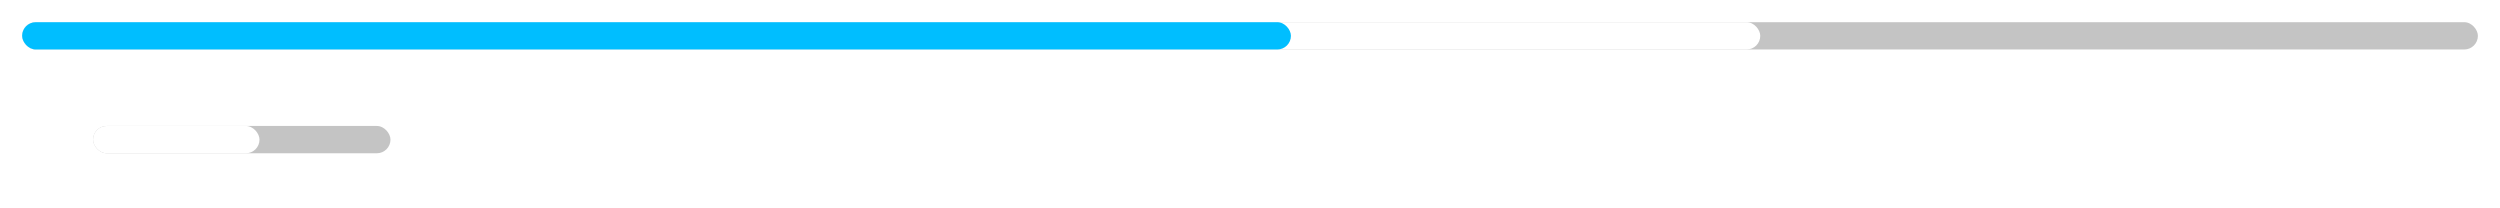 <svg width="924" height="77" viewBox="0 0 924 77" fill="none" xmlns="http://www.w3.org/2000/svg">
    <defs/>
    <g filter="url(#filter0_d)">
        <rect x="8.17" y="6.198" width="907.66" height="10.094" rx="5.047" fill="#C4C4C4"/>
        <rect x="8.17" y="6.198" width="642.421" height="10.094" rx="5.047" fill="#fff"/>
        <rect x="8.17" y="6.198" width="468.957" height="10.094" rx="5.047" fill="#00BEFF"/>
    </g>
    <g filter="url(#filter1_d)" fill="#fff">
        <path fill-rule="evenodd" clip-rule="evenodd" d="M17.753 41.611a.84.84 0 01.474.758v13.46a.843.843 0 01-.475.758.836.836 0 01-.886-.101l-3.96-3.18H9.008a.837.837 0 01-.838-.841v-6.731a.843.843 0 01.838-.841h3.898l3.96-3.18a.836.836 0 01.887-.102z"/>
        <path d="M21.089 54.453a7.55 7.55 0 002.209-5.354 7.573 7.573 0 00-2.21-5.354l-1.184 1.19a5.874 5.874 0 011.718 4.164 5.889 5.889 0 01-1.718 4.165l1.185 1.19z"/>
    </g>
    <g filter="url(#filter2_d)">
        <rect x="34.392" y="44.556" width="109.928" height="10.094" rx="5.047" fill="#C4C4C4"/>
        <rect x="34.392" y="44.556" width="61.519" height="10.094" rx="5.047" fill="#fff"/>
    </g>
    <g filter="url(#filter3_d)">
        <path fill-rule="evenodd" clip-rule="evenodd" d="M439.813 70.802a20.16 20.16 0 0014.262-5.914 20.197 20.197 0 000-28.551 20.16 20.16 0 00-28.525 0 20.2 20.2 0 000 28.551 20.161 20.161 0 0014.263 5.914zm-1.122-27.336a2.52 2.52 0 00-3.921 2.1V55.66a2.522 2.522 0 003.921 2.1l7.564-5.047a2.526 2.526 0 000-4.2l-7.564-5.047z" fill="#fff"/>
        <g filter="url(#filter4_d)">
            <path d="M476.234 52.081h1.381v1.033h-1.381v2.31h-1.271v-2.31h-4.533v-.745l4.457-6.898h1.347v6.61zm-4.368 0h3.097v-4.88l-.151.273-2.946 4.608zm8.729-2.248h.951c.597-.01 1.066-.167 1.408-.472.342-.305.513-.718.513-1.237 0-1.167-.582-1.75-1.744-1.75-.547 0-.984.157-1.312.471-.324.31-.485.723-.485 1.238h-1.265c0-.789.287-1.443.861-1.962.579-.525 1.313-.787 2.201-.787.939 0 1.675.249 2.208.746.534.496.8 1.187.8 2.07 0 .434-.141.853-.424 1.259a2.516 2.516 0 01-1.141.909c.547.173.968.46 1.264.861.301.401.452.891.452 1.47 0 .893-.292 1.602-.875 2.126-.584.524-1.343.786-2.277.786-.934 0-1.695-.253-2.283-.759-.583-.506-.875-1.173-.875-2.003h1.271c0 .524.171.944.513 1.258.342.315.8.472 1.374.472.611 0 1.078-.16 1.402-.479.323-.319.485-.777.485-1.374 0-.579-.178-1.023-.533-1.333-.356-.31-.868-.47-1.538-.478h-.951v-1.032zm6.112 4.928c0-.219.064-.4.191-.547.132-.145.328-.218.588-.218.26 0 .456.072.588.218a.767.767 0 01.205.547c0 .21-.068.385-.205.527-.132.14-.328.212-.588.212-.26 0-.456-.071-.588-.212a.759.759 0 01-.191-.527zm.007-6.036c0-.219.063-.4.191-.547.132-.146.328-.218.588-.218.26 0 .456.072.588.218a.772.772 0 01.205.547.73.73 0 01-.205.526c-.132.142-.328.212-.588.212-.26 0-.456-.07-.588-.212a.754.754 0 01-.191-.526zm9.816 6.7h-6.521v-.91l3.445-3.828c.51-.579.861-1.048 1.053-1.408.196-.365.294-.74.294-1.128 0-.52-.158-.946-.472-1.278-.315-.333-.734-.5-1.258-.5-.629 0-1.119.18-1.47.54-.346.356-.519.853-.519 1.49h-1.265c0-.915.294-1.656.882-2.22.592-.566 1.383-.849 2.372-.849.925 0 1.657.244 2.194.732.538.483.807 1.128.807 1.934 0 .98-.624 2.147-1.873 3.5l-2.666 2.892h4.997v1.032zm7.861 0h-6.521v-.91l3.445-3.828c.511-.579.861-1.048 1.053-1.408.196-.365.294-.74.294-1.128 0-.52-.157-.946-.472-1.278-.314-.333-.734-.5-1.258-.5-.629 0-1.118.18-1.469.54-.347.356-.52.853-.52 1.49h-1.265c0-.915.294-1.656.882-2.22.593-.566 1.383-.849 2.372-.849.925 0 1.657.244 2.195.732.537.483.806 1.128.806 1.934 0 .98-.624 2.147-1.873 3.5l-2.666 2.892h4.997v1.032z" fill="#fff"/>
        </g>
    </g>
    <g filter="url(#filter5_d)">
        <path fill-rule="evenodd" clip-rule="evenodd" d="M914.245 53.978h1.585v5.047c0 .92-.718 1.682-1.585 1.682h-4.754v-1.682h4.754v-5.047zm-19.018 0h-1.584v5.047c0 .92.717 1.682 1.584 1.682h4.755v-1.682h-4.755v-5.047zm0-11.777h4.755v-1.682h-4.755c-.867 0-1.584.762-1.584 1.682v5.047h1.584v-5.047zm1.585 1.682h15.848v13.46h-15.848v-13.46zm3.17 10.095h9.509v-6.73h-9.509v6.73zm9.509-13.46v1.683h4.754v5.047h1.585v-5.047c0-.92-.718-1.682-1.585-1.682h-4.754z" fill="#fff"/>
    </g>
    <defs>
        <filter id="filter0_d" x=".17" y=".198" width="923.66" height="26.094" filterUnits="userSpaceOnUse" color-interpolation-filters="sRGB">
            <feFlood flood-opacity="0" result="BackgroundImageFix"/>
            <feColorMatrix in="SourceAlpha" values="0 0 0 0 0 0 0 0 0 0 0 0 0 0 0 0 0 0 127 0"/>
            <feOffset dy="2"/>
            <feGaussianBlur stdDeviation="4"/>
            <feColorMatrix values="0 0 0 0 0 0 0 0 0 0 0 0 0 0 0 0 0 0 0.25 0"/>
            <feBlend in2="BackgroundImageFix" result="effect1_dropShadow"/>
            <feBlend in="SourceGraphic" in2="effect1_dropShadow" result="shape"/>
        </filter>
        <filter id="filter1_d" x="4.17" y="39.528" width="23.128" height="23.142" filterUnits="userSpaceOnUse" color-interpolation-filters="sRGB">
            <feFlood flood-opacity="0" result="BackgroundImageFix"/>
            <feColorMatrix in="SourceAlpha" values="0 0 0 0 0 0 0 0 0 0 0 0 0 0 0 0 0 0 127 0"/>
            <feOffset dy="2"/>
            <feGaussianBlur stdDeviation="2"/>
            <feColorMatrix values="0 0 0 0 0 0 0 0 0 0 0 0 0 0 0 0 0 0 0.25 0"/>
            <feBlend in2="BackgroundImageFix" result="effect1_dropShadow"/>
            <feBlend in="SourceGraphic" in2="effect1_dropShadow" result="shape"/>
        </filter>
        <filter id="filter2_d" x="26.392" y="38.556" width="125.928" height="26.094" filterUnits="userSpaceOnUse" color-interpolation-filters="sRGB">
            <feFlood flood-opacity="0" result="BackgroundImageFix"/>
            <feColorMatrix in="SourceAlpha" values="0 0 0 0 0 0 0 0 0 0 0 0 0 0 0 0 0 0 127 0"/>
            <feOffset dy="2"/>
            <feGaussianBlur stdDeviation="4"/>
            <feColorMatrix values="0 0 0 0 0 0 0 0 0 0 0 0 0 0 0 0 0 0 0.25 0"/>
            <feBlend in2="BackgroundImageFix" result="effect1_dropShadow"/>
            <feBlend in="SourceGraphic" in2="effect1_dropShadow" result="shape"/>
        </filter>
        <filter id="filter3_d" x="415.643" y="28.424" width="92.749" height="48.377" filterUnits="userSpaceOnUse" color-interpolation-filters="sRGB">
            <feFlood flood-opacity="0" result="BackgroundImageFix"/>
            <feColorMatrix in="SourceAlpha" values="0 0 0 0 0 0 0 0 0 0 0 0 0 0 0 0 0 0 127 0"/>
            <feOffset dy="2"/>
            <feGaussianBlur stdDeviation="2"/>
            <feColorMatrix values="0 0 0 0 0 0 0 0 0 0 0 0 0 0 0 0 0 0 0.25 0"/>
            <feBlend in2="BackgroundImageFix" result="effect1_dropShadow"/>
            <feBlend in="SourceGraphic" in2="effect1_dropShadow" result="shape"/>
        </filter>
        <filter id="filter4_d" x="466.43" y="43.334" width="41.961" height="18.227" filterUnits="userSpaceOnUse" color-interpolation-filters="sRGB">
            <feFlood flood-opacity="0" result="BackgroundImageFix"/>
            <feColorMatrix in="SourceAlpha" values="0 0 0 0 0 0 0 0 0 0 0 0 0 0 0 0 0 0 127 0"/>
            <feOffset dy="2"/>
            <feGaussianBlur stdDeviation="2"/>
            <feColorMatrix values="0 0 0 0 0 0 0 0 0 0 0 0 0 0 0 0 0 0 0.25 0"/>
            <feBlend in2="BackgroundImageFix" result="effect1_dropShadow"/>
            <feBlend in="SourceGraphic" in2="effect1_dropShadow" result="shape"/>
        </filter>
        <filter id="filter5_d" x="889.643" y="38.519" width="30.187" height="28.189" filterUnits="userSpaceOnUse" color-interpolation-filters="sRGB">
            <feFlood flood-opacity="0" result="BackgroundImageFix"/>
            <feColorMatrix in="SourceAlpha" values="0 0 0 0 0 0 0 0 0 0 0 0 0 0 0 0 0 0 127 0"/>
            <feOffset dy="2"/>
            <feGaussianBlur stdDeviation="2"/>
            <feColorMatrix values="0 0 0 0 0 0 0 0 0 0 0 0 0 0 0 0 0 0 0.25 0"/>
            <feBlend in2="BackgroundImageFix" result="effect1_dropShadow"/>
            <feBlend in="SourceGraphic" in2="effect1_dropShadow" result="shape"/>
        </filter>
    </defs>
</svg>